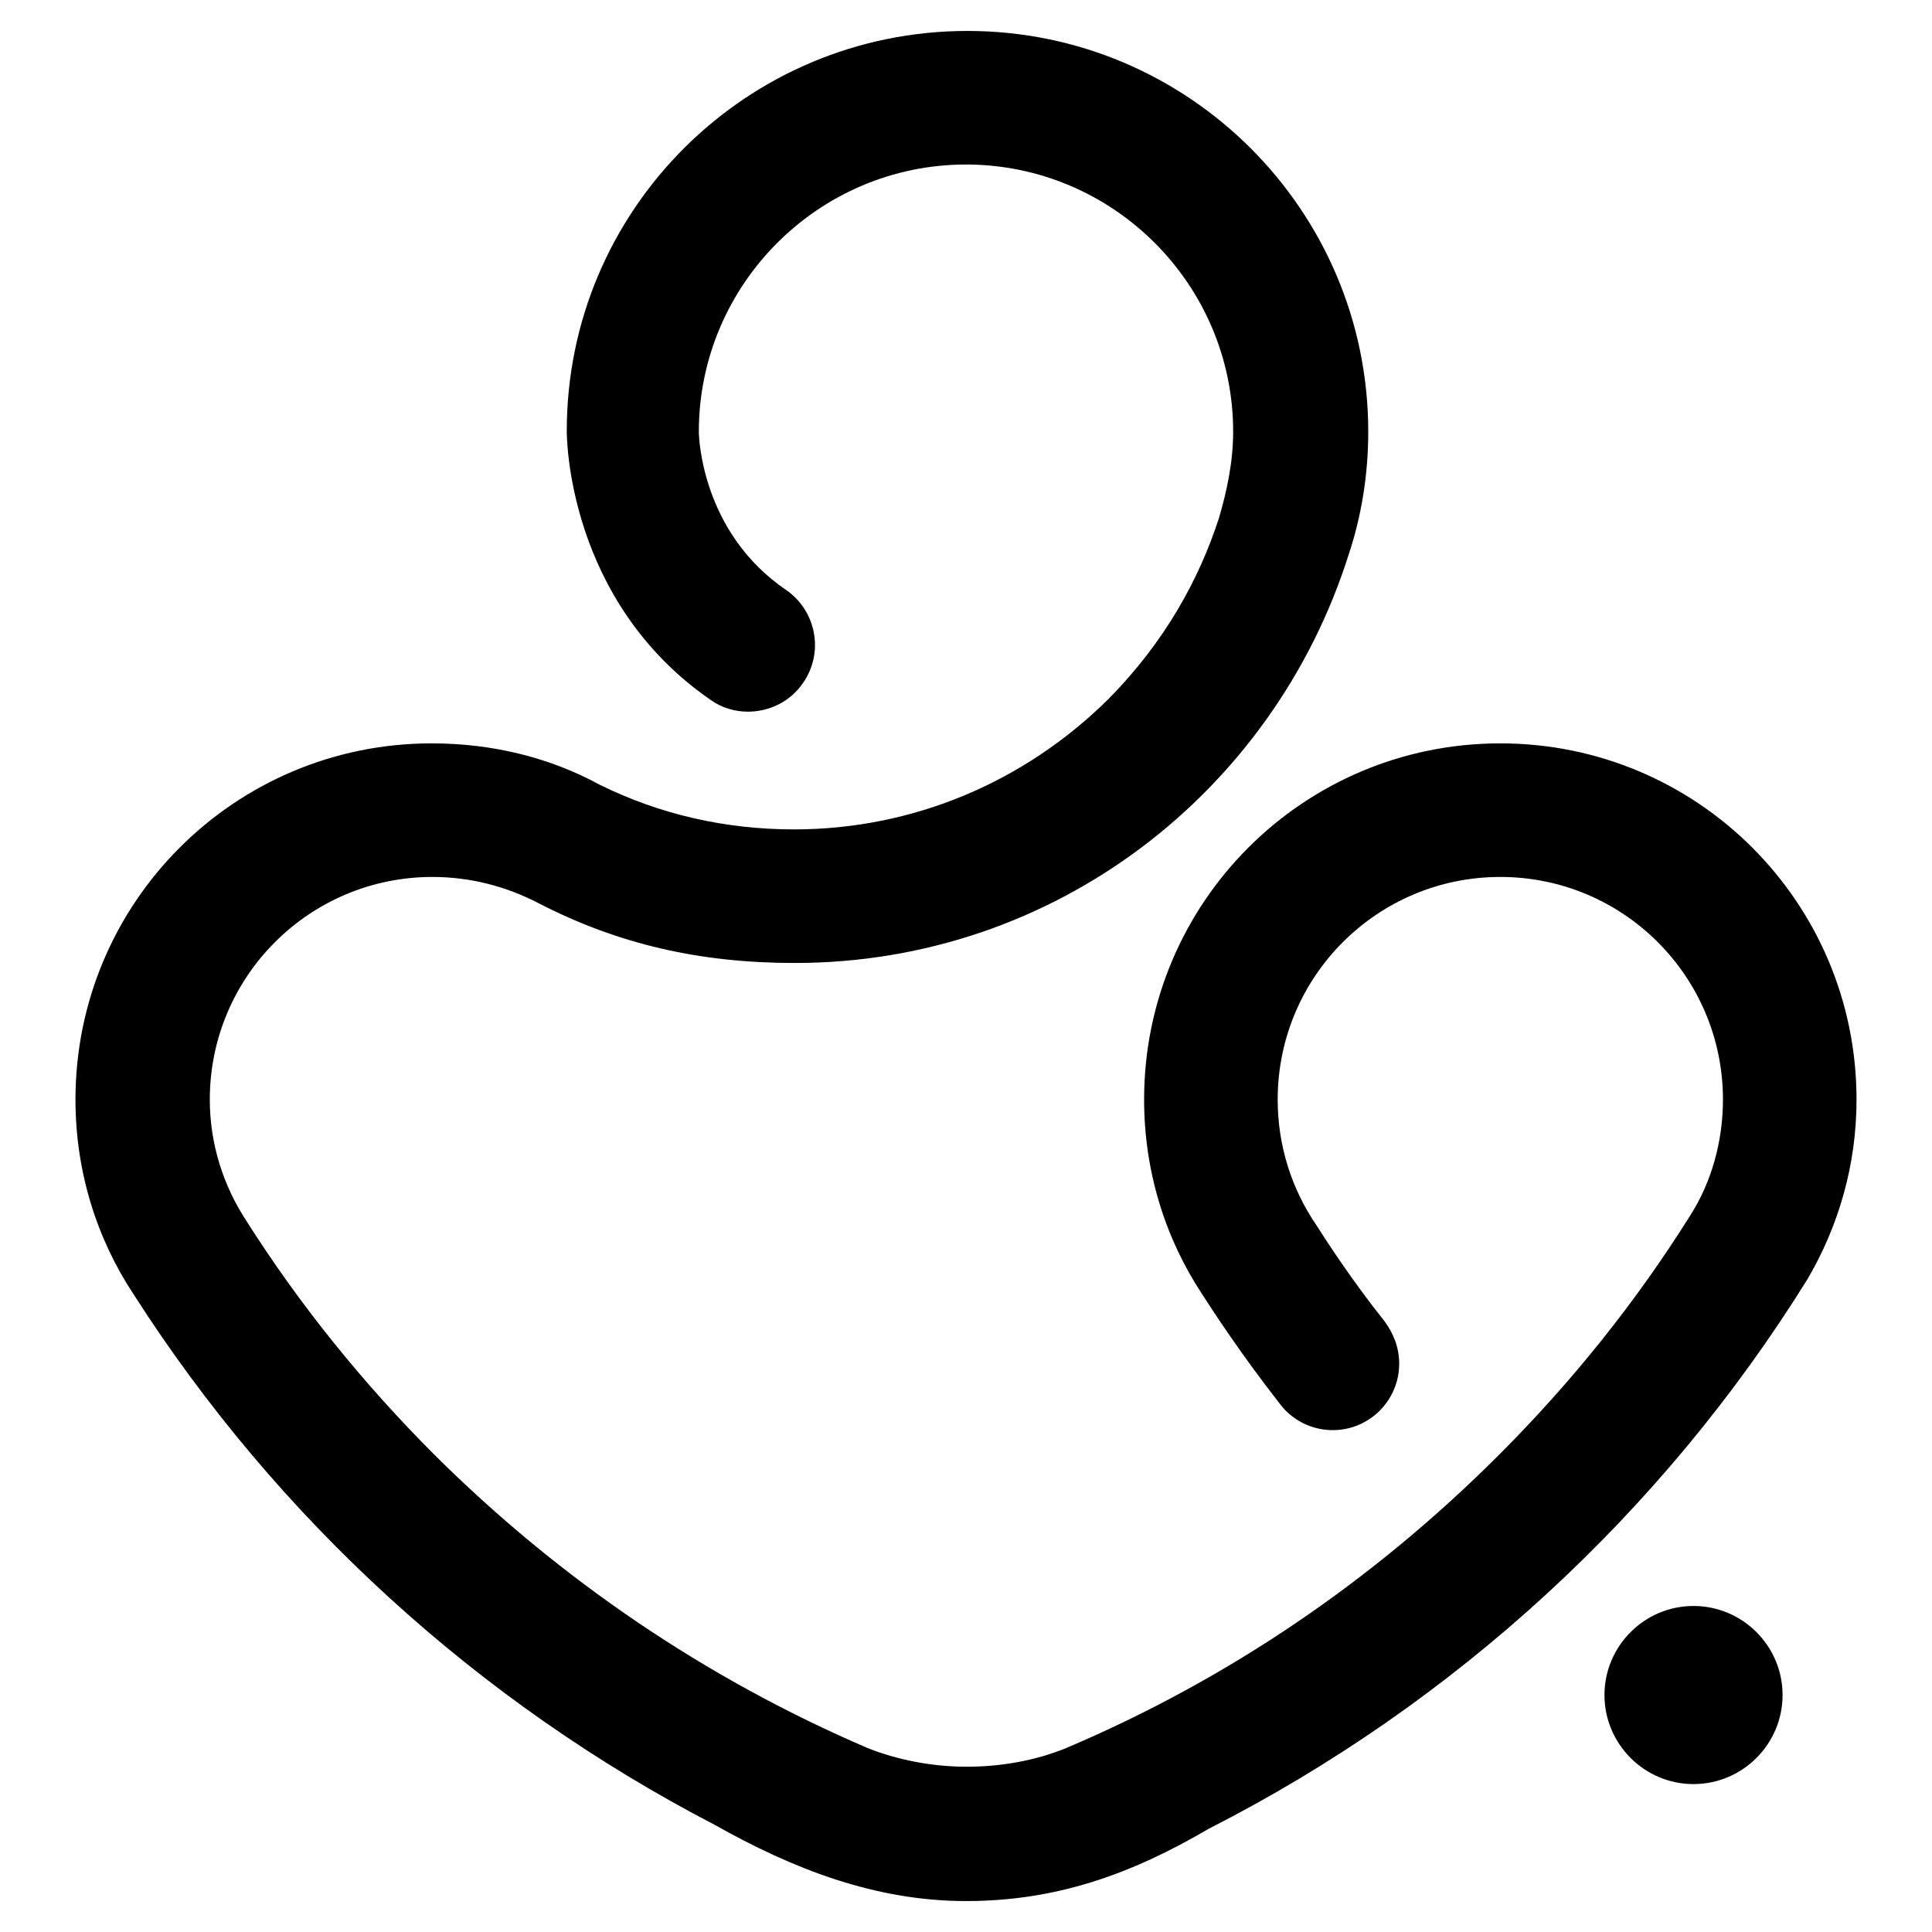 <?xml version="1.0" encoding="utf-8"?>
<!-- Svg Vector Icons : http://www.onlinewebfonts.com/icon -->
<!DOCTYPE svg PUBLIC "-//W3C//DTD SVG 1.1//EN" "http://www.w3.org/Graphics/SVG/1.1/DTD/svg11.dtd">
<svg version="1.1" xmlns="http://www.w3.org/2000/svg" xmlns:xlink="http://www.w3.org/1999/xlink" x="0px" y="0px" viewBox="0 0 256 256" enable-background="new 0 0 256 256" xml:space="preserve">
<g><g><path fill="#000000" d="M212.6,224.6c0,6.5,5.3,11.8,11.8,11.8s11.8-5.3,11.8-11.8l0,0c0-6.5-5.3-11.8-11.8-11.8C217.9,212.8,212.6,218.1,212.6,224.6z"/><path fill="#000000" d="M246,145.7c0-26.1-21.1-47.2-47.2-47.2s-47.2,21.1-47.2,47.2c0,9.5,2.8,18.4,7.7,25.8c1.4,2.2,5.2,8,10.2,14.4h0c1.6,2.2,4.2,3.6,7.1,3.6c4.9,0,8.8-4,8.8-8.8c0-2.2-0.8-4.1-2-5.7l0,0c-4.3-5.4-7.6-10.5-9-12.7l0,0c-3.2-4.7-5.1-10.4-5.1-16.6c0-16.3,13.2-29.5,29.5-29.5c16.3,0,29.5,13.2,29.5,29.5c0,5.5-1.5,10.9-4.3,15.3c-7.2,11.5-15.7,22.1-25.4,31.8c-16.7,16.7-36,29.8-57.5,38.9c-4,1.6-8.5,2.4-13,2.4c-4.6,0-9.2-0.9-13.2-2.5c-21.4-9.2-40.7-22.3-57.3-38.8c-9.5-9.5-17.9-19.9-25-31.1l0,0c-3-4.6-4.8-10.1-4.8-16c0-16.3,13.2-29.5,29.5-29.5c5.1,0,9.9,1.3,14.1,3.5c10.5,5.4,21.3,7.9,33.9,7.9c34.6,0,63.5-22.8,73.4-54.1h0c1.7-5.1,2.6-10.6,2.6-16.3c0-29.3-23.8-53.1-53.1-53.1c-29.3,0-53.1,23.7-53.1,53l0,0c0,0.9,0.1,22.5,19,35.6c1.5,1.1,3.3,1.6,5,1.6c2.8,0,5.6-1.3,7.3-3.8c2.8-4,1.8-9.5-2.2-12.3C93,70.6,92.6,58,92.6,57.2c0-19.5,15.9-35.4,35.4-35.4c19.5,0,35.4,15.9,35.4,35.4c0,3.9-0.8,7.8-1.9,11.5c-2.6,8-7.1,16.3-14.6,23.9c-11.2,11.1-26,17.3-41.7,17.3c-9.1,0-17.8-2-25.7-5.9c-6.6-3.6-14.2-5.5-22.3-5.5c-26.1,0-47.2,21.1-47.2,47.2c0,9.5,2.8,18.4,7.7,25.8l0,0c19,29.7,45.6,54,77,70.3l0,0c10.3,5.8,21.2,10.1,33.3,10.1c11.9,0,21.8-3.5,32.2-9.6l0,0c32.6-16.6,60.1-41.9,79.3-72.8l0,0C243.6,162.5,246,154.4,246,145.7z"/></g></g>
</svg>
